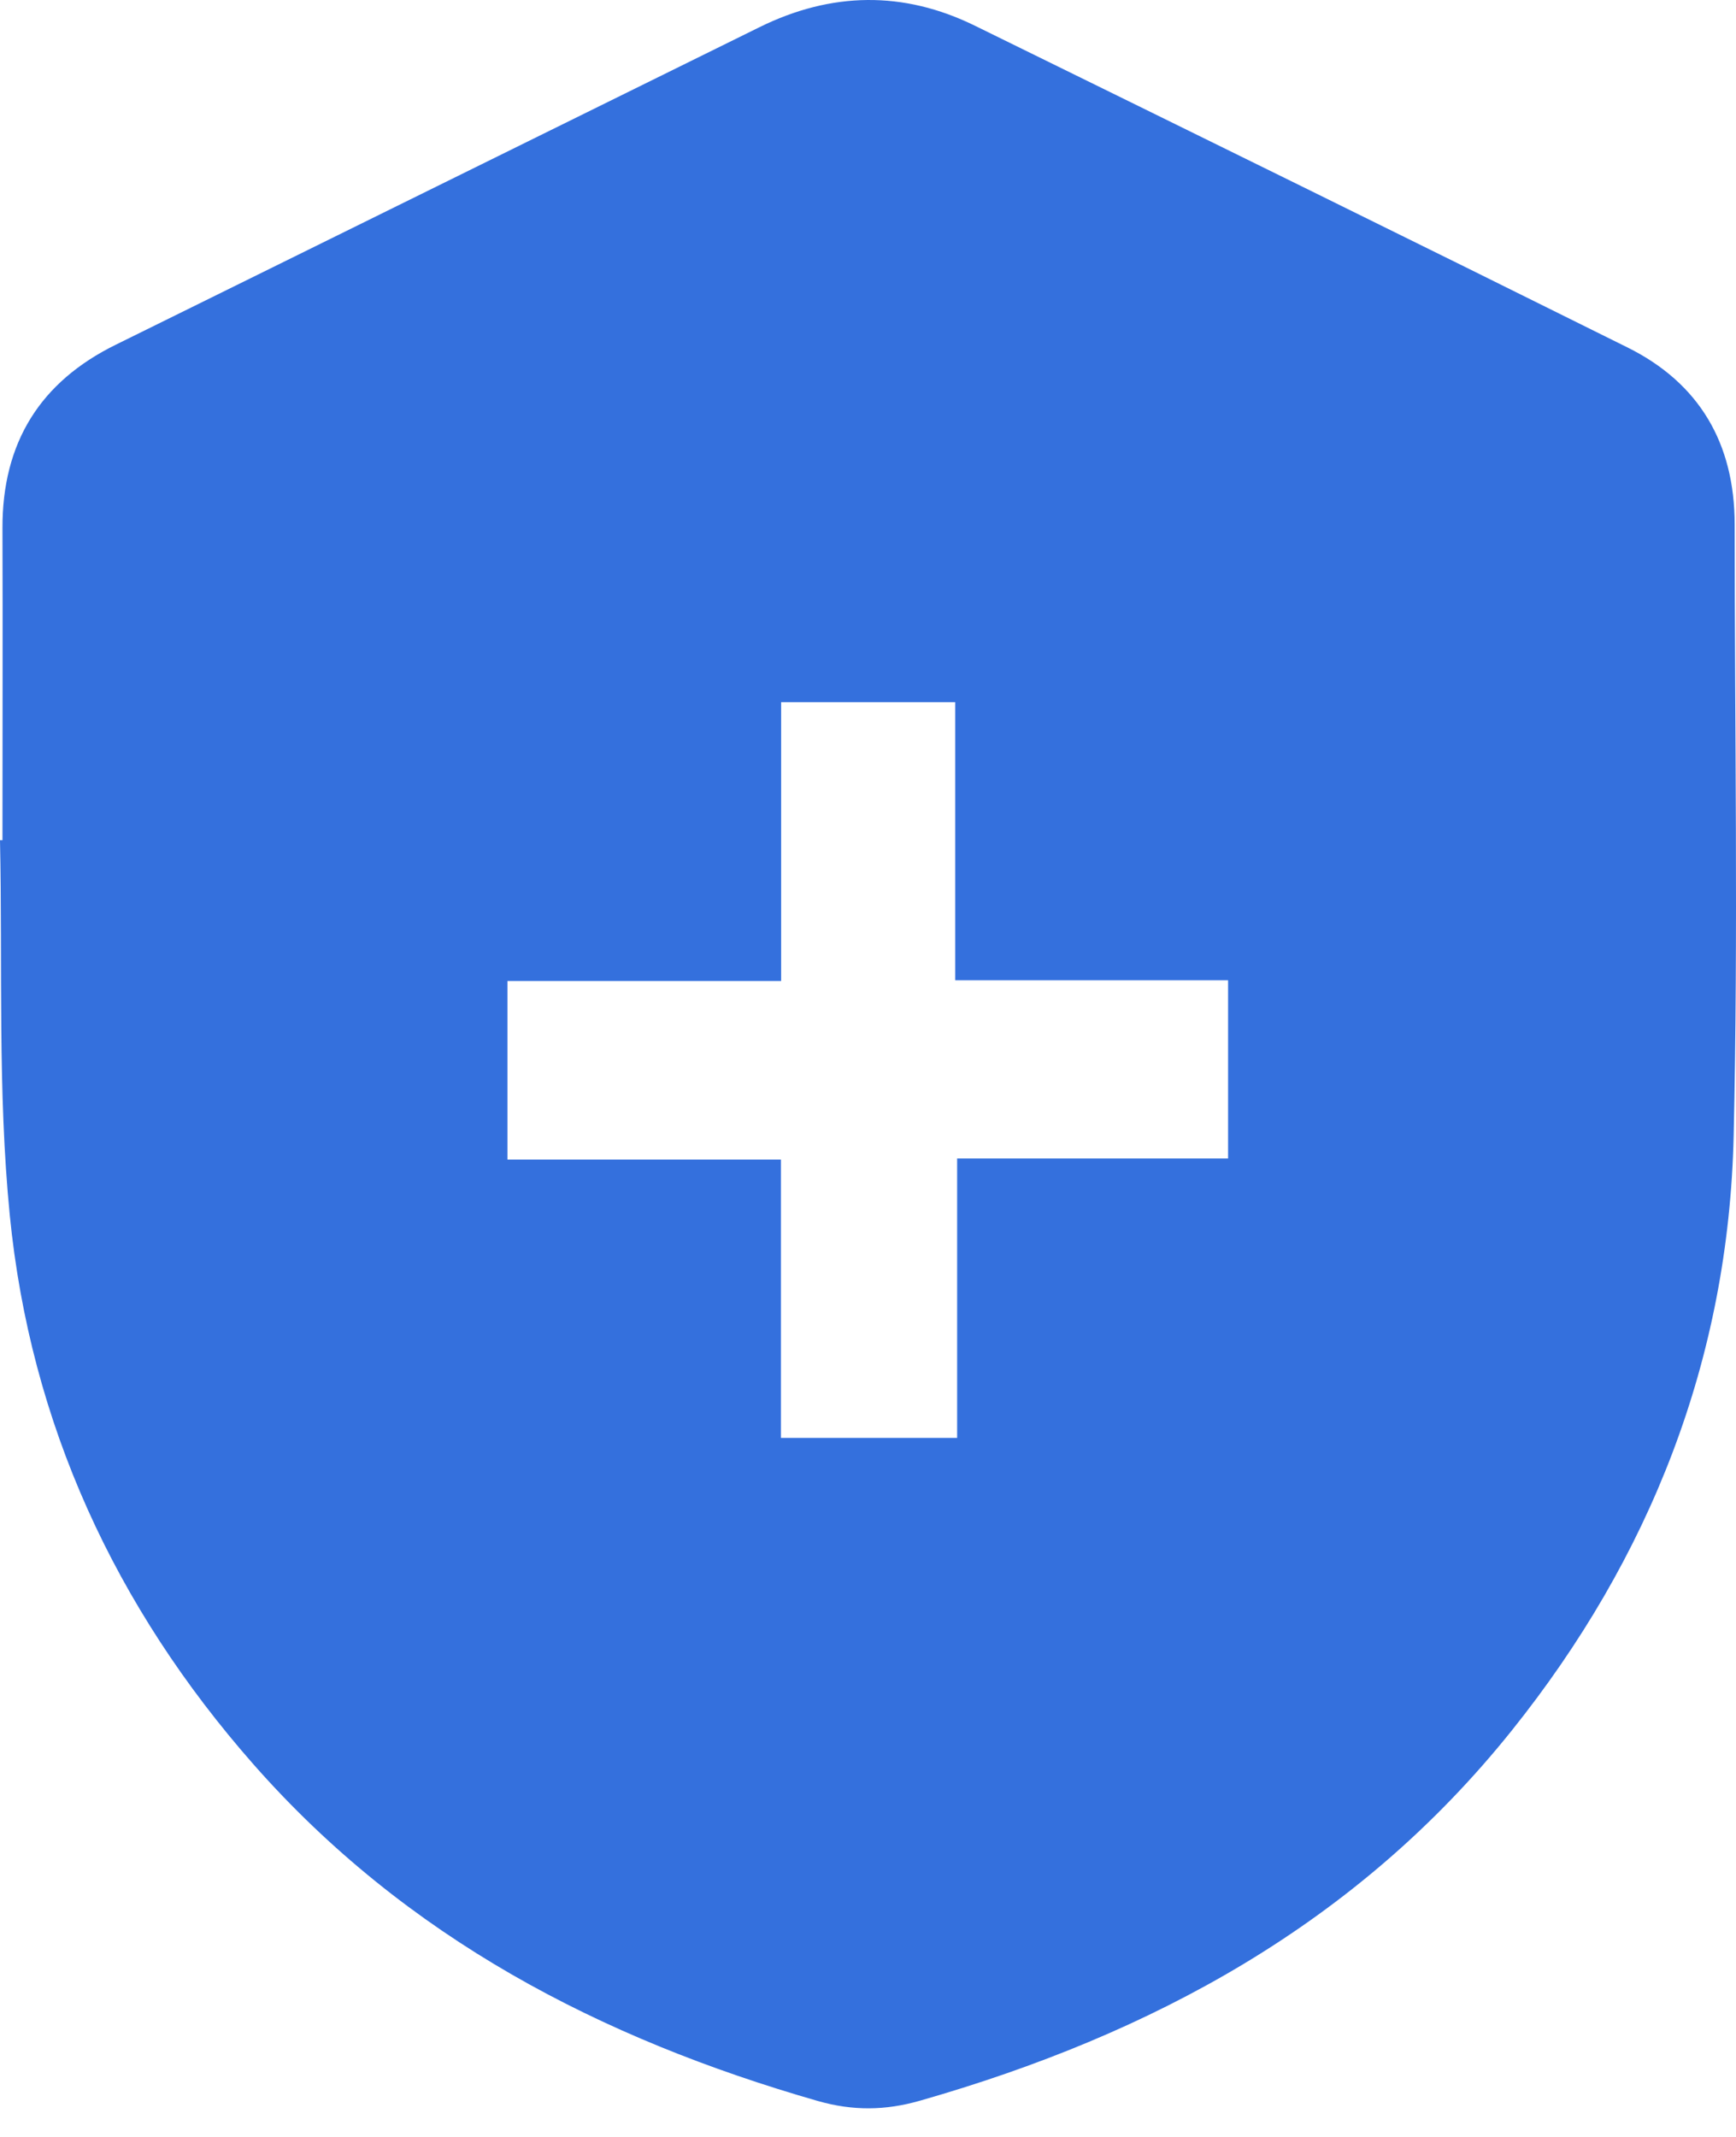 <?xml version="1.0" encoding="UTF-8"?> <svg xmlns="http://www.w3.org/2000/svg" width="26" height="32" viewBox="0 0 26 32" fill="none"><path d="M0.037 12.579C0.037 11.022 0.042 9.465 0.037 7.909C0.033 6.624 0.606 5.717 1.734 5.162C4.948 3.577 8.161 1.993 11.375 0.407C12.448 -0.122 13.529 -0.142 14.603 0.386C17.864 1.987 21.124 3.587 24.377 5.204C25.446 5.735 25.98 6.635 25.98 7.855C25.98 10.905 26.034 13.958 25.965 17.006C25.889 20.357 24.713 23.328 22.64 25.916C20.323 28.809 17.249 30.465 13.779 31.457C13.26 31.606 12.774 31.611 12.25 31.462C9 30.529 6.082 29.018 3.795 26.419C1.73 24.072 0.455 21.325 0.146 18.193C-0.037 16.336 0.04 14.452 0 12.581C0.013 12.581 0.027 12.581 0.039 12.581L0.037 12.579ZM14.306 14.681V10.515H11.699V14.69H7.6V17.364H11.696V21.532H14.335V17.348H18.393V14.679H14.306V14.681Z" fill="#3470DD"></path></svg> 